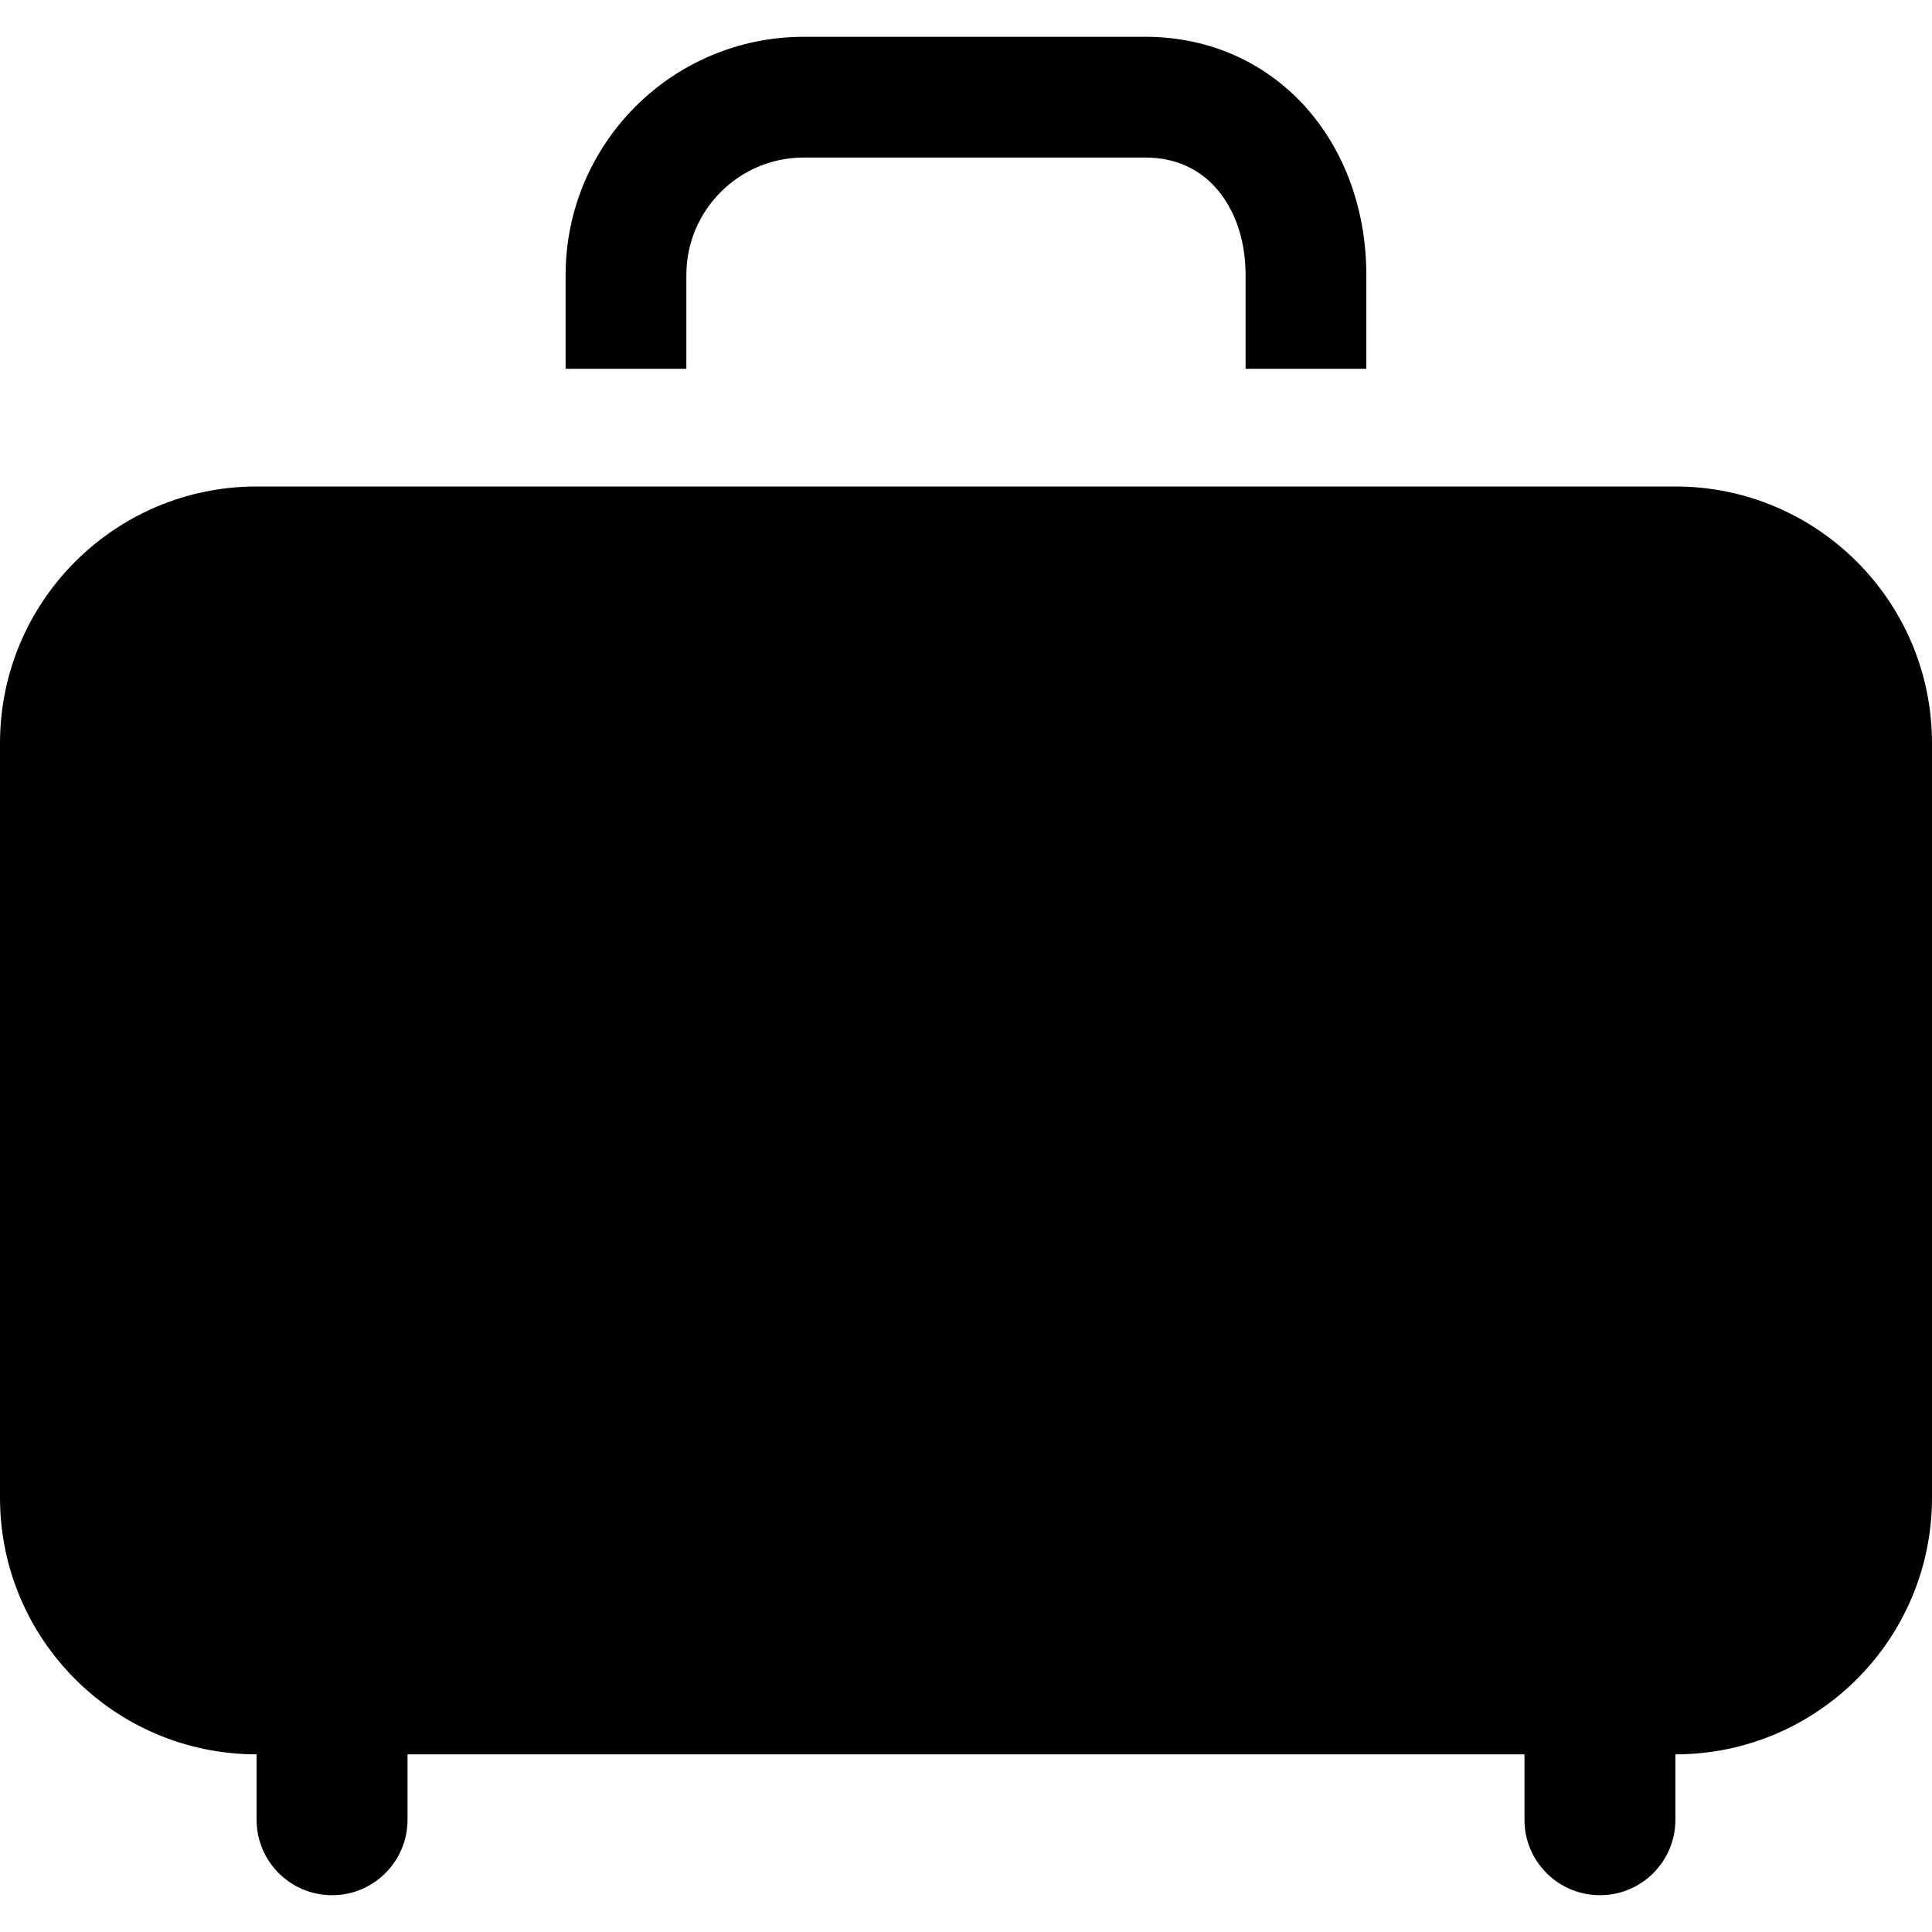 <?xml version="1.0" encoding="utf-8"?>

<!DOCTYPE svg PUBLIC "-//W3C//DTD SVG 1.1//EN" "http://www.w3.org/Graphics/SVG/1.1/DTD/svg11.dtd">

<svg version="1.1" id="_x32_" xmlns="http://www.w3.org/2000/svg" xmlns:xlink="http://www.w3.org/1999/xlink" 
	 width="800px" height="800px" viewBox="0 0 512 512"  xml:space="preserve">
<style type="text/css">
<![CDATA[
	.st0{fill:#000000;}
]]>
</style>
<g>
	<path class="st0" d="M443.969,128.922H68.031C30.469,128.922,0,159.375,0,196.953v199.938c0,37.563,30.438,68.016,68,68.031v17.328
		c0,11.047,8.953,20,20,20s20-8.953,20-20v-17.328h296v17.328c0,11.047,8.953,20,20,20s20-8.953,20-20v-17.328
		c37.563-0.016,68-30.469,68-68.031V196.953C512,159.375,481.531,128.922,443.969,128.922z"/>
	<path class="st0" d="M181.891,72.906c0.016-8.656,3.453-16.344,9.125-22.031c5.688-5.672,13.375-9.125,22.031-9.125h90.391
		c4.344,0,7.906,0.844,11,2.25c4.594,2.125,8.313,5.578,11.125,10.469c2.813,4.875,4.531,11.219,4.531,18.438v24.828h32V72.906
		c0-16.391-5.219-31.984-15.469-43.828c-5.125-5.906-11.531-10.813-18.875-14.172c-7.359-3.375-15.641-5.172-24.313-5.156h-90.391
		c-34.891,0-63.141,28.281-63.156,63.156v24.828h32V72.906z"/>
</g>
</svg>